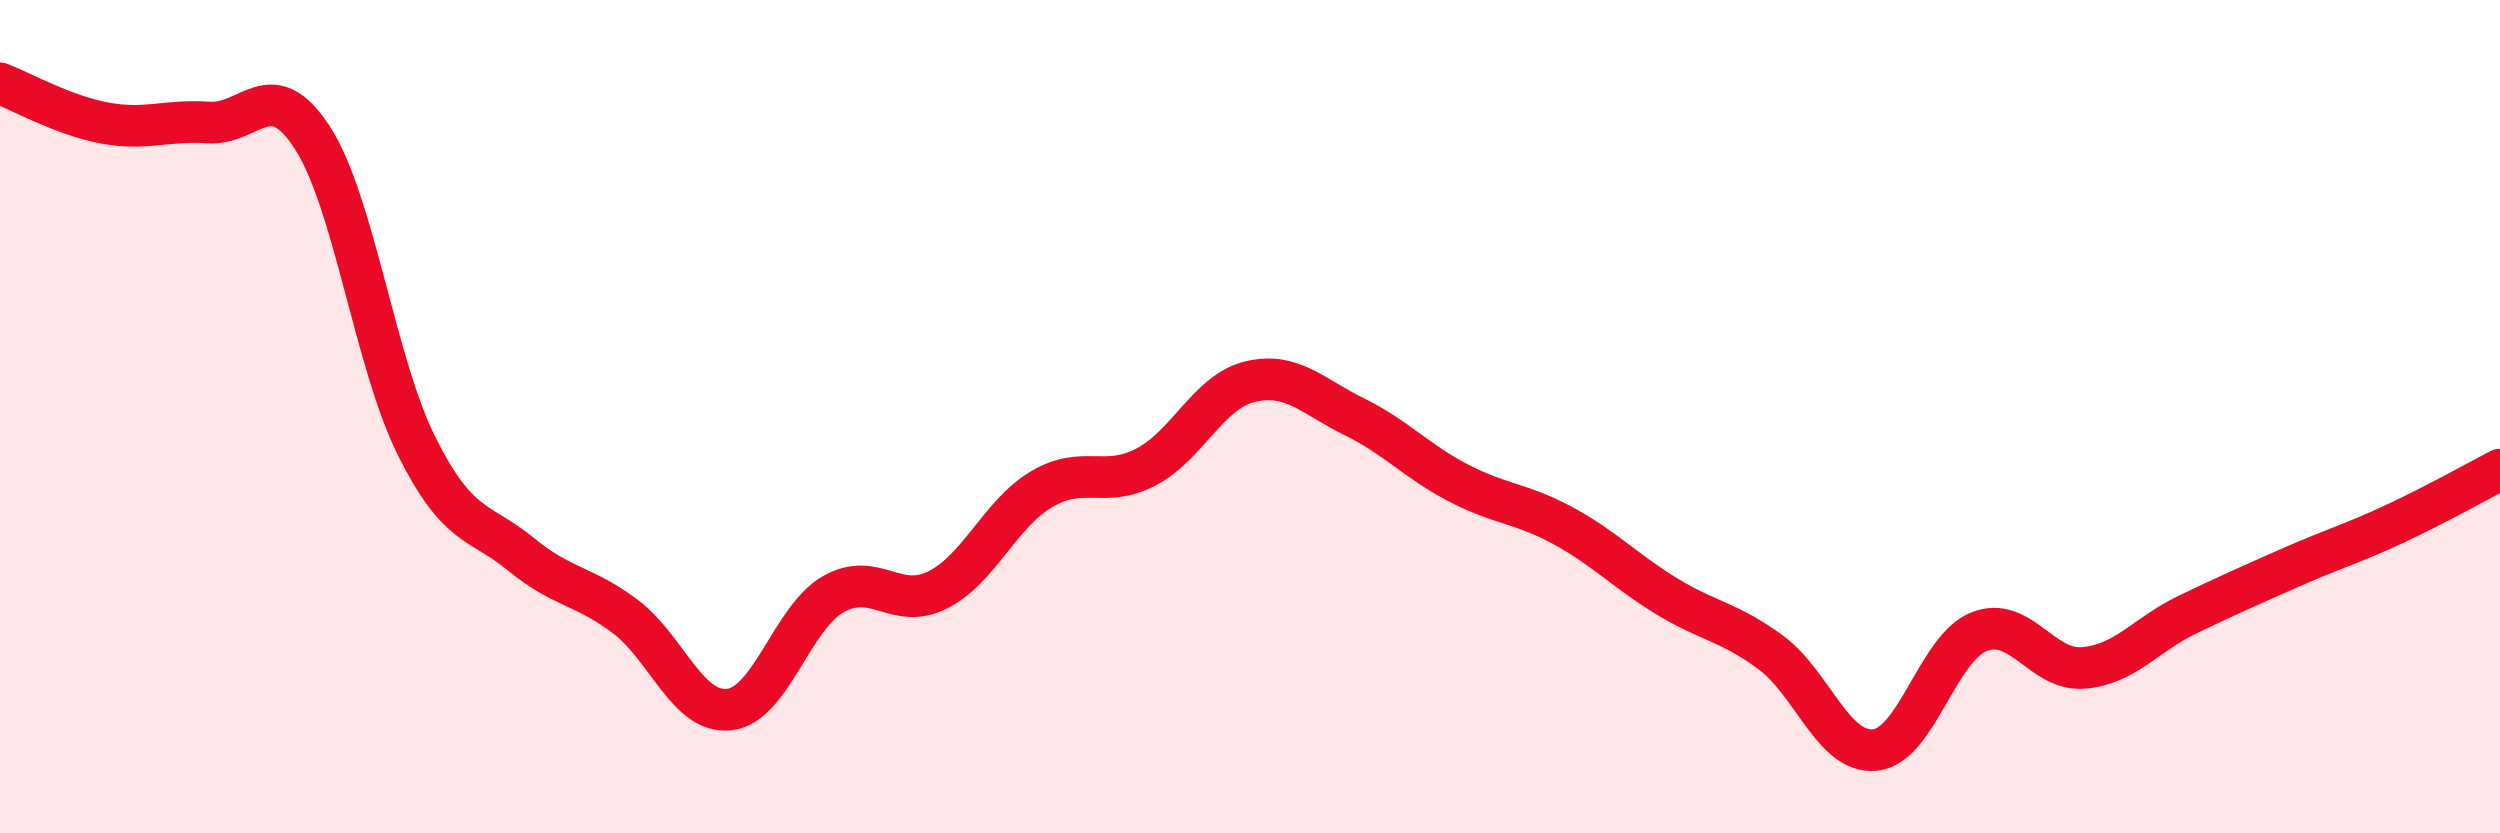 
    <svg width="60" height="20" viewBox="0 0 60 20" xmlns="http://www.w3.org/2000/svg">
      <path
        d="M 0,2 C 0.5,2.19 1.5,2.76 2.5,2.95 C 3.5,3.14 4,2.87 5,2.94 C 6,3.01 6.5,1.76 7.5,3.31 C 8.5,4.86 9,8.71 10,10.71 C 11,12.71 11.5,12.48 12.5,13.3 C 13.5,14.12 14,14.04 15,14.79 C 16,15.54 16.5,17.14 17.5,17.03 C 18.5,16.92 19,14.83 20,14.26 C 21,13.69 21.5,14.66 22.5,14.16 C 23.5,13.66 24,12.33 25,11.74 C 26,11.15 26.5,11.73 27.5,11.21 C 28.5,10.69 29,9.4 30,9.16 C 31,8.92 31.5,9.51 32.5,10 C 33.5,10.49 34,11.07 35,11.59 C 36,12.11 36.5,12.07 37.5,12.61 C 38.5,13.15 39,13.7 40,14.31 C 41,14.92 41.5,14.92 42.5,15.66 C 43.5,16.4 44,18.1 45,18 C 46,17.9 46.5,15.55 47.5,15.16 C 48.5,14.77 49,16.11 50,16.03 C 51,15.95 51.5,15.23 52.5,14.75 C 53.5,14.27 54,14.05 55,13.61 C 56,13.17 56.5,13.03 57.5,12.56 C 58.5,12.09 59.5,11.53 60,11.27L60 20L0 20Z"
        fill="#EB0A25"
        opacity="0.1"
        stroke-linecap="round"
        stroke-linejoin="round"
      />
      <path
        d="M 0,2 C 0.5,2.19 1.5,2.76 2.5,2.95 C 3.5,3.14 4,2.87 5,2.94 C 6,3.01 6.5,1.76 7.5,3.31 C 8.5,4.86 9,8.71 10,10.71 C 11,12.71 11.5,12.48 12.5,13.3 C 13.5,14.12 14,14.04 15,14.79 C 16,15.54 16.5,17.14 17.5,17.03 C 18.5,16.92 19,14.83 20,14.26 C 21,13.69 21.5,14.66 22.5,14.16 C 23.5,13.66 24,12.33 25,11.74 C 26,11.15 26.5,11.73 27.5,11.21 C 28.5,10.69 29,9.4 30,9.16 C 31,8.92 31.5,9.51 32.5,10 C 33.5,10.49 34,11.07 35,11.59 C 36,12.11 36.5,12.07 37.5,12.61 C 38.5,13.15 39,13.7 40,14.31 C 41,14.92 41.5,14.92 42.5,15.66 C 43.5,16.4 44,18.1 45,18 C 46,17.9 46.5,15.55 47.5,15.16 C 48.5,14.77 49,16.11 50,16.03 C 51,15.95 51.5,15.23 52.5,14.75 C 53.5,14.27 54,14.05 55,13.61 C 56,13.17 56.5,13.03 57.5,12.56 C 58.5,12.09 59.5,11.53 60,11.27"
        stroke="#EB0A25"
        stroke-width="1"
        fill="none"
        stroke-linecap="round"
        stroke-linejoin="round"
      />
    </svg>
  